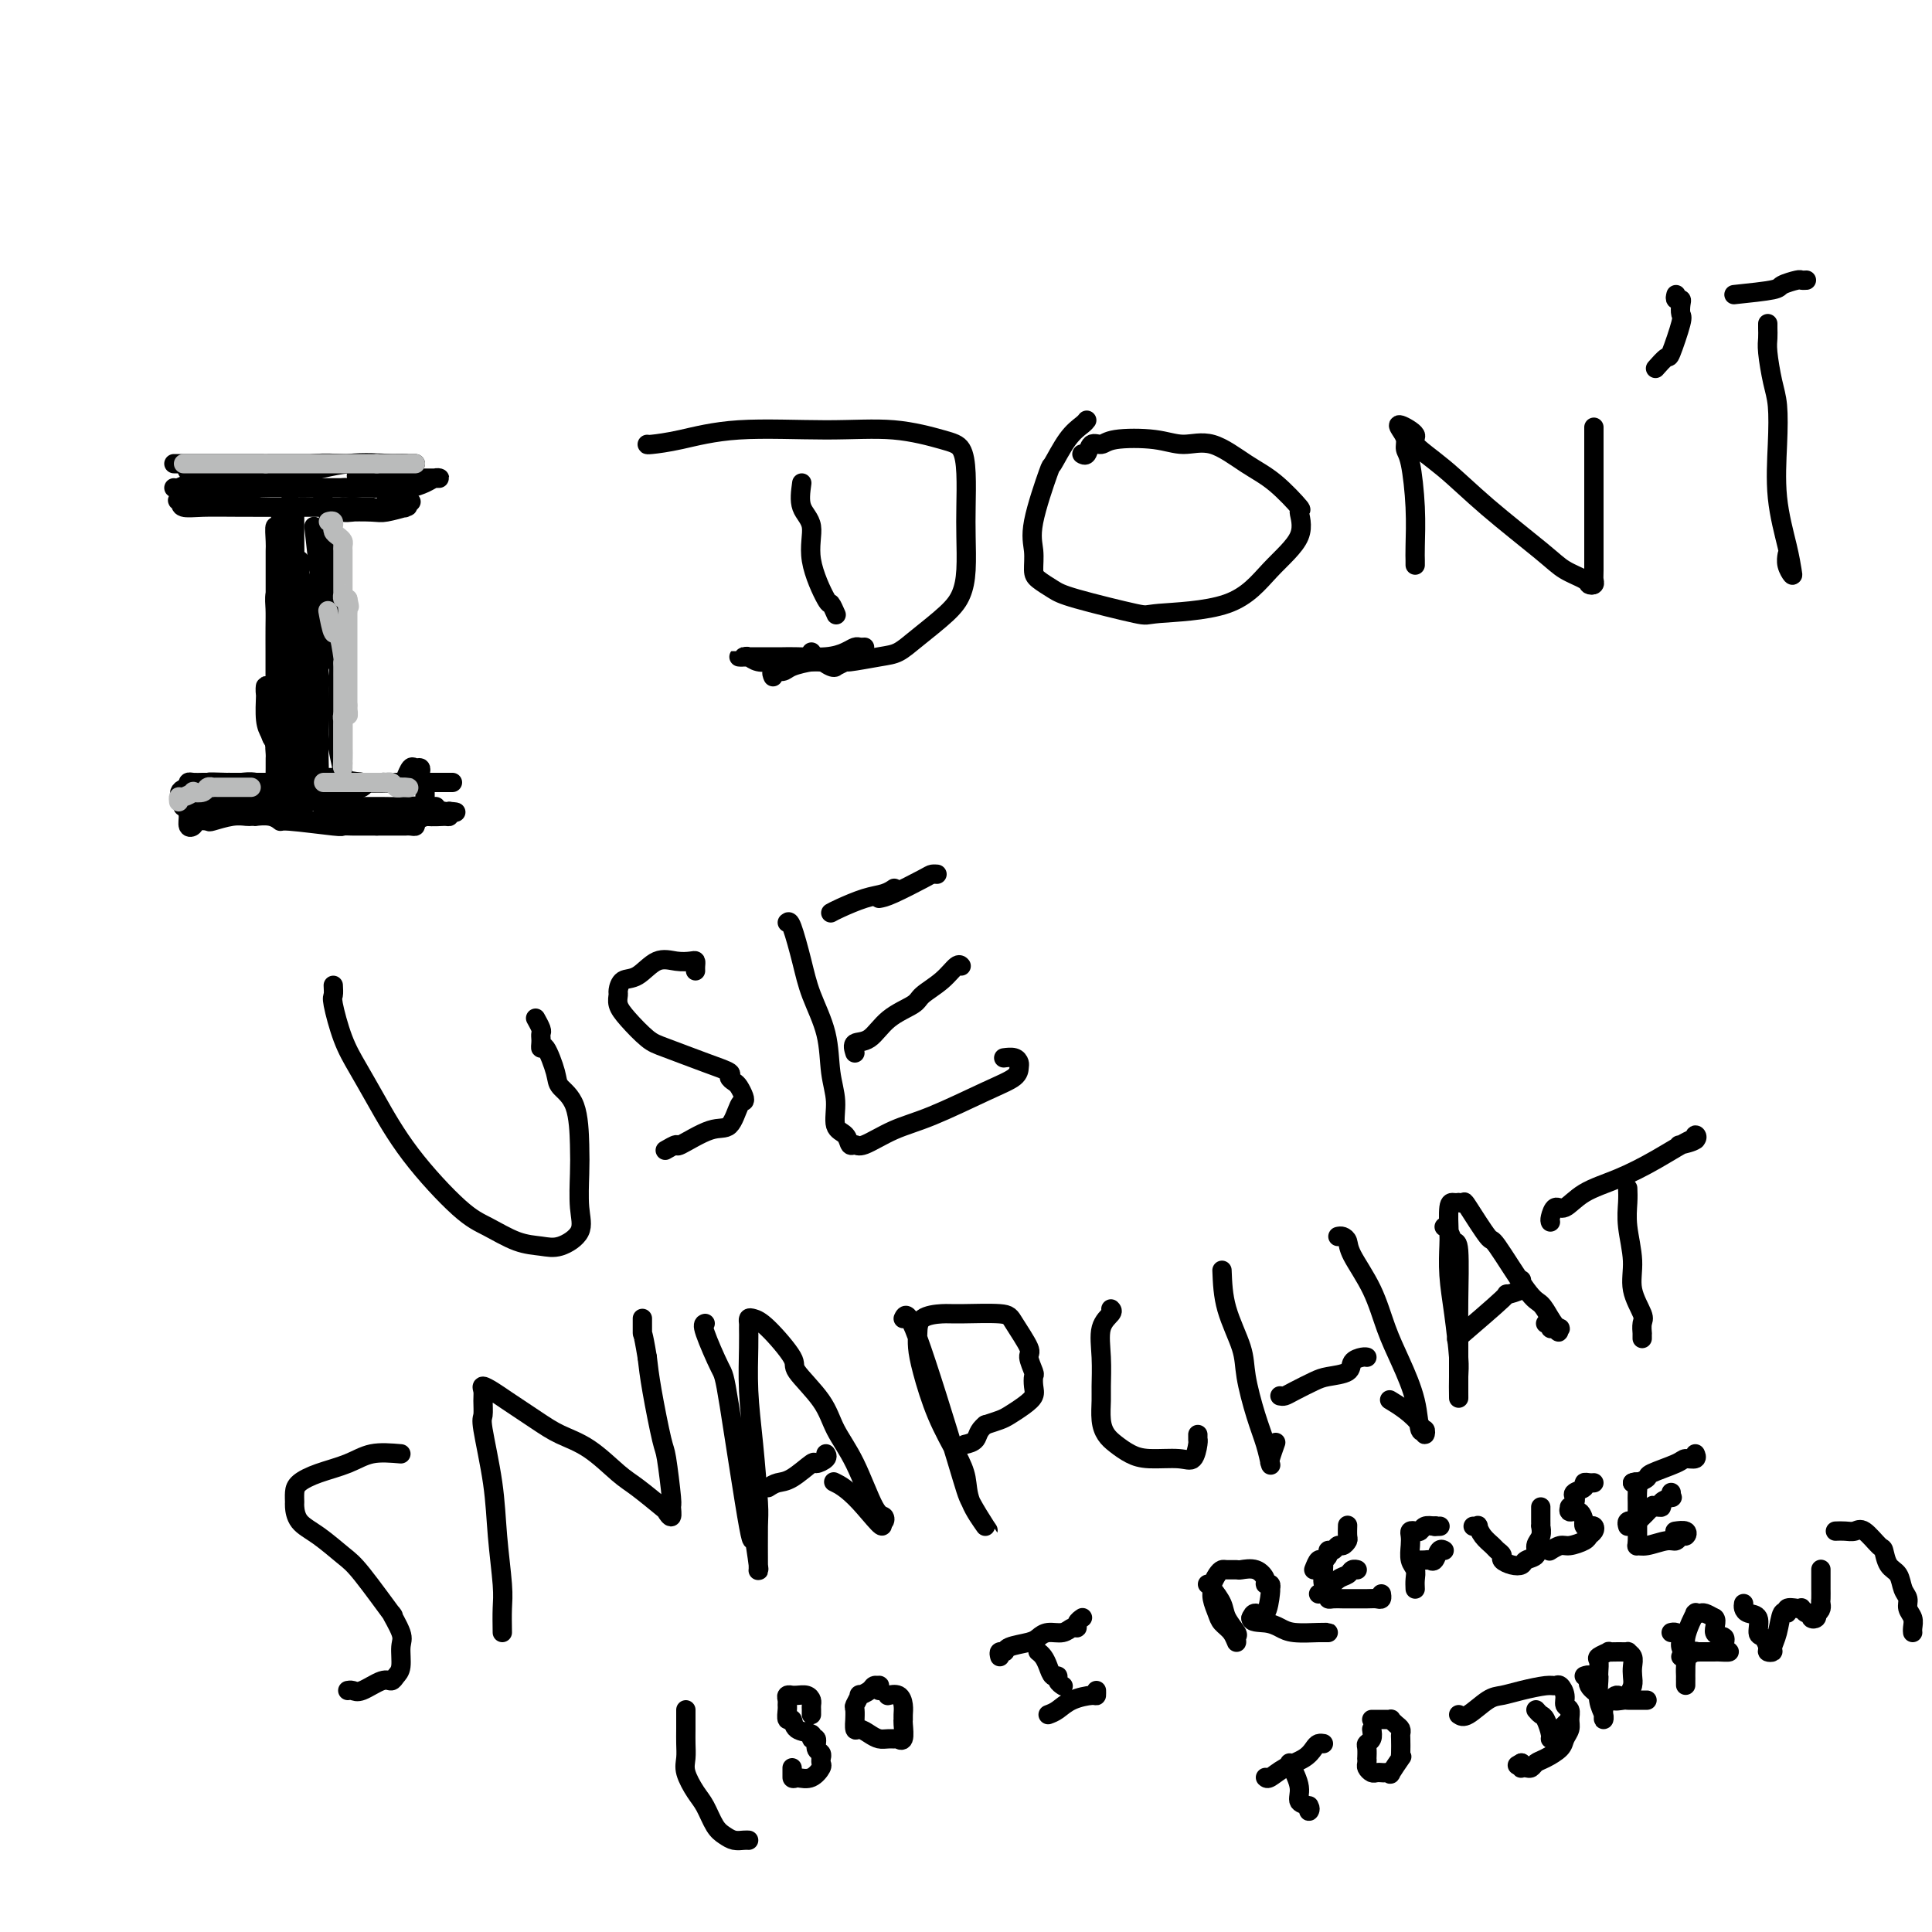 <svg viewBox='0 0 400 400' version='1.1' xmlns='http://www.w3.org/2000/svg' xmlns:xlink='http://www.w3.org/1999/xlink'><g fill='none' stroke='#000000' stroke-width='4' stroke-linecap='round' stroke-linejoin='round'><path d='M36,96c-0.011,0.000 -0.021,0.000 1,0c1.021,0.000 3.075,0.000 5,0c1.925,-0.000 3.722,-0.000 6,0c2.278,0.000 5.038,0.000 10,0c4.962,-0.000 12.128,-0.000 17,0c4.872,0.000 7.450,0.000 9,0c1.550,0.000 2.071,0.000 2,0c-0.071,0.000 -0.735,0.000 -1,0c-0.265,0.000 -0.133,0.000 0,0'/><path d='M60,104c0.113,-0.006 0.226,-0.012 0,1c-0.226,1.012 -0.793,3.042 -1,5c-0.207,1.958 -0.056,3.845 0,6c0.056,2.155 0.017,4.577 0,8c-0.017,3.423 -0.012,7.846 0,12c0.012,4.154 0.031,8.037 0,11c-0.031,2.963 -0.113,5.004 0,6c0.113,0.996 0.422,0.947 0,1c-0.422,0.053 -1.575,0.206 -2,0c-0.425,-0.206 -0.121,-0.773 0,-1c0.121,-0.227 0.061,-0.113 0,0'/><path d='M43,162c0.349,0.000 0.699,0.000 1,0c0.301,0.000 0.554,0.000 1,0c0.446,0.000 1.086,0.000 8,0c6.914,0.000 20.101,0.000 27,0c6.899,0.000 7.511,0.000 8,0c0.489,0.000 0.854,0.000 1,0c0.146,0.000 0.073,0.000 0,0'/><path d='M134,92c-0.014,0.052 -0.028,0.103 1,0c1.028,-0.103 3.097,-0.361 6,-1c2.903,-0.639 6.641,-1.659 12,-2c5.359,-0.341 12.340,-0.001 18,0c5.660,0.001 10.000,-0.335 14,0c4.000,0.335 7.660,1.343 10,2c2.340,0.657 3.360,0.965 4,2c0.640,1.035 0.902,2.797 1,5c0.098,2.203 0.034,4.846 0,7c-0.034,2.154 -0.039,3.819 0,6c0.039,2.181 0.121,4.878 0,7c-0.121,2.122 -0.444,3.667 -1,5c-0.556,1.333 -1.344,2.452 -3,4c-1.656,1.548 -4.179,3.524 -6,5c-1.821,1.476 -2.940,2.452 -4,3c-1.060,0.548 -2.059,0.668 -4,1c-1.941,0.332 -4.822,0.875 -6,1c-1.178,0.125 -0.652,-0.169 -1,0c-0.348,0.169 -1.572,0.802 -2,1c-0.428,0.198 -0.062,-0.038 0,0c0.062,0.038 -0.179,0.350 -1,0c-0.821,-0.350 -2.221,-1.364 -3,-2c-0.779,-0.636 -0.937,-0.896 -1,-1c-0.063,-0.104 -0.032,-0.052 0,0'/><path d='M166,100c-0.249,1.809 -0.499,3.617 0,5c0.499,1.383 1.745,2.339 2,4c0.255,1.661 -0.481,4.025 0,7c0.481,2.975 2.181,6.560 3,8c0.819,1.440 0.759,0.734 1,1c0.241,0.266 0.783,1.505 1,2c0.217,0.495 0.108,0.248 0,0'/><path d='M225,87c-0.172,0.237 -0.345,0.474 -1,1c-0.655,0.526 -1.793,1.340 -3,3c-1.207,1.660 -2.481,4.167 -3,5c-0.519,0.833 -0.281,-0.009 -1,2c-0.719,2.009 -2.393,6.870 -3,10c-0.607,3.130 -0.145,4.528 0,6c0.145,1.472 -0.027,3.019 0,4c0.027,0.981 0.251,1.398 1,2c0.749,0.602 2.022,1.389 3,2c0.978,0.611 1.662,1.047 5,2c3.338,0.953 9.330,2.424 12,3c2.670,0.576 2.017,0.258 5,0c2.983,-0.258 9.602,-0.457 14,-2c4.398,-1.543 6.576,-4.429 9,-7c2.424,-2.571 5.095,-4.826 6,-7c0.905,-2.174 0.043,-4.269 0,-5c-0.043,-0.731 0.734,-0.100 0,-1c-0.734,-0.900 -2.979,-3.330 -5,-5c-2.021,-1.670 -3.819,-2.578 -6,-4c-2.181,-1.422 -4.744,-3.357 -7,-4c-2.256,-0.643 -4.205,0.008 -6,0c-1.795,-0.008 -3.436,-0.674 -6,-1c-2.564,-0.326 -6.050,-0.312 -8,0c-1.950,0.312 -2.365,0.921 -3,1c-0.635,0.079 -1.490,-0.370 -2,0c-0.510,0.370 -0.676,1.561 -1,2c-0.324,0.439 -0.807,0.125 -1,0c-0.193,-0.125 -0.097,-0.063 0,0'/><path d='M293,117c0.006,-0.258 0.012,-0.516 0,-1c-0.012,-0.484 -0.041,-1.193 0,-3c0.041,-1.807 0.152,-4.711 0,-8c-0.152,-3.289 -0.566,-6.964 -1,-9c-0.434,-2.036 -0.888,-2.434 -1,-3c-0.112,-0.566 0.120,-1.300 0,-2c-0.120,-0.700 -0.590,-1.366 -1,-2c-0.410,-0.634 -0.759,-1.238 0,-1c0.759,0.238 2.626,1.316 3,2c0.374,0.684 -0.743,0.974 0,2c0.743,1.026 3.348,2.789 6,5c2.652,2.211 5.351,4.869 9,8c3.649,3.131 8.250,6.735 11,9c2.750,2.265 3.651,3.193 5,4c1.349,0.807 3.146,1.495 4,2c0.854,0.505 0.765,0.827 1,1c0.235,0.173 0.795,0.197 1,0c0.205,-0.197 0.055,-0.615 0,-1c-0.055,-0.385 -0.015,-0.736 0,-2c0.015,-1.264 0.004,-3.439 0,-5c-0.004,-1.561 -0.001,-2.507 0,-5c0.001,-2.493 0.000,-6.534 0,-9c-0.000,-2.466 -0.000,-3.356 0,-5c0.000,-1.644 0.000,-4.041 0,-5c-0.000,-0.959 -0.000,-0.479 0,0'/><path d='M347,61c-0.112,0.438 -0.224,0.875 0,1c0.224,0.125 0.785,-0.064 1,0c0.215,0.064 0.084,0.379 0,1c-0.084,0.621 -0.121,1.547 0,2c0.121,0.453 0.400,0.434 0,2c-0.400,1.566 -1.478,4.719 -2,6c-0.522,1.281 -0.487,0.691 -1,1c-0.513,0.309 -1.575,1.517 -2,2c-0.425,0.483 -0.212,0.242 0,0'/><path d='M359,61c3.240,-0.340 6.479,-0.679 8,-1c1.521,-0.321 1.322,-0.622 2,-1c0.678,-0.378 2.233,-0.833 3,-1c0.767,-0.167 0.745,-0.045 1,0c0.255,0.045 0.787,0.013 1,0c0.213,-0.013 0.106,-0.006 0,0'/><path d='M366,67c-0.006,0.246 -0.012,0.492 0,1c0.012,0.508 0.042,1.278 0,2c-0.042,0.722 -0.157,1.395 0,3c0.157,1.605 0.584,4.140 1,6c0.416,1.860 0.819,3.044 1,5c0.181,1.956 0.141,4.683 0,8c-0.141,3.317 -0.381,7.223 0,11c0.381,3.777 1.384,7.425 2,10c0.616,2.575 0.845,4.077 1,5c0.155,0.923 0.238,1.268 0,1c-0.238,-0.268 -0.795,-1.149 -1,-2c-0.205,-0.851 -0.059,-1.672 0,-2c0.059,-0.328 0.029,-0.164 0,0'/><path d='M69,204c0.042,0.793 0.085,1.586 0,2c-0.085,0.414 -0.296,0.450 0,2c0.296,1.550 1.100,4.614 2,7c0.900,2.386 1.898,4.094 3,6c1.102,1.906 2.310,4.010 4,7c1.690,2.990 3.862,6.867 7,11c3.138,4.133 7.240,8.521 10,11c2.760,2.479 4.176,3.049 6,4c1.824,0.951 4.054,2.284 6,3c1.946,0.716 3.607,0.814 5,1c1.393,0.186 2.517,0.458 4,0c1.483,-0.458 3.325,-1.648 4,-3c0.675,-1.352 0.184,-2.866 0,-5c-0.184,-2.134 -0.062,-4.890 0,-7c0.062,-2.110 0.063,-3.576 0,-6c-0.063,-2.424 -0.189,-5.808 -1,-8c-0.811,-2.192 -2.308,-3.193 -3,-4c-0.692,-0.807 -0.578,-1.420 -1,-3c-0.422,-1.580 -1.381,-4.125 -2,-5c-0.619,-0.875 -0.897,-0.078 -1,0c-0.103,0.078 -0.031,-0.561 0,-1c0.031,-0.439 0.022,-0.678 0,-1c-0.022,-0.322 -0.058,-0.725 0,-1c0.058,-0.275 0.208,-0.420 0,-1c-0.208,-0.580 -0.774,-1.594 -1,-2c-0.226,-0.406 -0.113,-0.203 0,0'/><path d='M144,201c-0.013,-0.311 -0.026,-0.622 0,-1c0.026,-0.378 0.089,-0.822 0,-1c-0.089,-0.178 -0.332,-0.088 -1,0c-0.668,0.088 -1.762,0.174 -3,0c-1.238,-0.174 -2.618,-0.608 -4,0c-1.382,0.608 -2.764,2.260 -4,3c-1.236,0.740 -2.327,0.570 -3,1c-0.673,0.430 -0.928,1.460 -1,2c-0.072,0.540 0.038,0.591 0,1c-0.038,0.409 -0.223,1.177 0,2c0.223,0.823 0.856,1.702 2,3c1.144,1.298 2.799,3.016 4,4c1.201,0.984 1.947,1.234 4,2c2.053,0.766 5.415,2.050 8,3c2.585,0.950 4.395,1.568 5,2c0.605,0.432 0.005,0.680 0,1c-0.005,0.320 0.585,0.712 1,1c0.415,0.288 0.656,0.470 1,1c0.344,0.530 0.791,1.407 1,2c0.209,0.593 0.181,0.903 0,1c-0.181,0.097 -0.516,-0.017 -1,1c-0.484,1.017 -1.118,3.166 -2,4c-0.882,0.834 -2.013,0.353 -4,1c-1.987,0.647 -4.832,2.421 -6,3c-1.168,0.579 -0.661,-0.036 -1,0c-0.339,0.036 -1.526,0.725 -2,1c-0.474,0.275 -0.237,0.138 0,0'/><path d='M163,191c0.234,-0.208 0.468,-0.416 1,1c0.532,1.416 1.362,4.457 2,7c0.638,2.543 1.083,4.590 2,7c0.917,2.410 2.305,5.183 3,8c0.695,2.817 0.697,5.677 1,8c0.303,2.323 0.907,4.110 1,6c0.093,1.890 -0.326,3.882 0,5c0.326,1.118 1.397,1.362 2,2c0.603,0.638 0.739,1.670 1,2c0.261,0.330 0.648,-0.043 1,0c0.352,0.043 0.669,0.503 2,0c1.331,-0.503 3.677,-1.970 6,-3c2.323,-1.030 4.623,-1.624 8,-3c3.377,-1.376 7.831,-3.535 11,-5c3.169,-1.465 5.052,-2.235 6,-3c0.948,-0.765 0.961,-1.525 1,-2c0.039,-0.475 0.103,-0.663 0,-1c-0.103,-0.337 -0.374,-0.821 -1,-1c-0.626,-0.179 -1.607,-0.051 -2,0c-0.393,0.051 -0.196,0.026 0,0'/><path d='M177,218c-0.257,-0.832 -0.513,-1.664 0,-2c0.513,-0.336 1.796,-0.175 3,-1c1.204,-0.825 2.329,-2.635 4,-4c1.671,-1.365 3.887,-2.285 5,-3c1.113,-0.715 1.121,-1.225 2,-2c0.879,-0.775 2.627,-1.816 4,-3c1.373,-1.184 2.370,-2.511 3,-3c0.630,-0.489 0.894,-0.140 1,0c0.106,0.140 0.053,0.070 0,0'/><path d='M182,186c0.641,-0.113 1.282,-0.226 3,-1c1.718,-0.774 4.512,-2.207 6,-3c1.488,-0.793 1.670,-0.944 2,-1c0.330,-0.056 0.809,-0.016 1,0c0.191,0.016 0.096,0.008 0,0'/><path d='M172,189c0.384,-0.219 0.769,-0.437 2,-1c1.231,-0.563 3.309,-1.470 5,-2c1.691,-0.530 2.994,-0.681 4,-1c1.006,-0.319 1.716,-0.805 2,-1c0.284,-0.195 0.142,-0.097 0,0'/><path d='M83,301c-2.121,-0.179 -4.243,-0.358 -6,0c-1.757,0.358 -3.150,1.252 -5,2c-1.850,0.748 -4.156,1.351 -6,2c-1.844,0.649 -3.225,1.346 -4,2c-0.775,0.654 -0.943,1.265 -1,2c-0.057,0.735 -0.003,1.594 0,2c0.003,0.406 -0.047,0.361 0,1c0.047,0.639 0.190,1.964 1,3c0.810,1.036 2.288,1.783 4,3c1.712,1.217 3.657,2.903 5,4c1.343,1.097 2.083,1.604 4,4c1.917,2.396 5.012,6.680 6,8c0.988,1.320 -0.131,-0.323 0,0c0.131,0.323 1.510,2.613 2,4c0.490,1.387 0.089,1.872 0,3c-0.089,1.128 0.135,2.898 0,4c-0.135,1.102 -0.627,1.535 -1,2c-0.373,0.465 -0.625,0.962 -1,1c-0.375,0.038 -0.871,-0.382 -2,0c-1.129,0.382 -2.890,1.566 -4,2c-1.110,0.434 -1.568,0.117 -2,0c-0.432,-0.117 -0.838,-0.033 -1,0c-0.162,0.033 -0.081,0.017 0,0'/><path d='M104,338c-0.027,-1.784 -0.053,-3.567 0,-5c0.053,-1.433 0.186,-2.515 0,-5c-0.186,-2.485 -0.691,-6.374 -1,-10c-0.309,-3.626 -0.422,-6.988 -1,-11c-0.578,-4.012 -1.621,-8.673 -2,-11c-0.379,-2.327 -0.096,-2.320 0,-3c0.096,-0.680 0.004,-2.049 0,-3c-0.004,-0.951 0.081,-1.486 0,-2c-0.081,-0.514 -0.327,-1.008 0,-1c0.327,0.008 1.225,0.517 2,1c0.775,0.483 1.425,0.941 3,2c1.575,1.059 4.075,2.718 6,4c1.925,1.282 3.276,2.186 5,3c1.724,0.814 3.820,1.537 6,3c2.180,1.463 4.444,3.666 6,5c1.556,1.334 2.402,1.800 4,3c1.598,1.200 3.946,3.134 5,4c1.054,0.866 0.815,0.662 1,1c0.185,0.338 0.794,1.216 1,1c0.206,-0.216 0.010,-1.526 0,-2c-0.010,-0.474 0.166,-0.113 0,-2c-0.166,-1.887 -0.673,-6.021 -1,-8c-0.327,-1.979 -0.473,-1.802 -1,-4c-0.527,-2.198 -1.436,-6.771 -2,-10c-0.564,-3.229 -0.782,-5.115 -1,-7'/><path d='M134,281c-1.000,-6.024 -1.000,-4.584 -1,-5c0.000,-0.416 0.000,-2.689 0,-3c0.000,-0.311 0.000,1.340 0,2c0.000,0.660 0.000,0.330 0,0'/><path d='M146,274c-0.310,0.093 -0.620,0.186 0,2c0.620,1.814 2.170,5.349 3,7c0.830,1.651 0.940,1.418 2,8c1.060,6.582 3.069,19.977 4,25c0.931,5.023 0.785,1.672 1,2c0.215,0.328 0.790,4.335 1,6c0.210,1.665 0.053,0.988 0,1c-0.053,0.012 -0.004,0.713 0,-1c0.004,-1.713 -0.037,-5.841 0,-8c0.037,-2.159 0.154,-2.351 0,-5c-0.154,-2.649 -0.577,-7.756 -1,-12c-0.423,-4.244 -0.846,-7.624 -1,-11c-0.154,-3.376 -0.039,-6.747 0,-9c0.039,-2.253 0.003,-3.386 0,-4c-0.003,-0.614 0.029,-0.708 0,-1c-0.029,-0.292 -0.117,-0.783 0,-1c0.117,-0.217 0.440,-0.159 1,0c0.560,0.159 1.356,0.421 3,2c1.644,1.579 4.137,4.476 5,6c0.863,1.524 0.097,1.677 1,3c0.903,1.323 3.475,3.817 5,6c1.525,2.183 2.003,4.053 3,6c0.997,1.947 2.513,3.969 4,7c1.487,3.031 2.945,7.070 4,9c1.055,1.930 1.707,1.750 2,2c0.293,0.250 0.227,0.928 0,1c-0.227,0.072 -0.613,-0.464 -1,-1'/><path d='M182,314c2.179,4.667 -1.375,-0.167 -4,-3c-2.625,-2.833 -4.321,-3.667 -5,-4c-0.679,-0.333 -0.339,-0.167 0,0'/><path d='M159,308c0.623,-0.402 1.246,-0.804 2,-1c0.754,-0.196 1.638,-0.186 3,-1c1.362,-0.814 3.202,-2.453 4,-3c0.798,-0.547 0.554,-0.002 1,0c0.446,0.002 1.582,-0.538 2,-1c0.418,-0.462 0.120,-0.846 0,-1c-0.120,-0.154 -0.060,-0.077 0,0'/><path d='M187,273c0.430,-0.906 0.860,-1.812 3,4c2.140,5.812 5.988,18.341 8,25c2.012,6.659 2.186,7.447 3,9c0.814,1.553 2.266,3.871 3,5c0.734,1.129 0.748,1.069 0,0c-0.748,-1.069 -2.260,-3.145 -3,-5c-0.740,-1.855 -0.710,-3.487 -1,-5c-0.290,-1.513 -0.901,-2.908 -2,-5c-1.099,-2.092 -2.687,-4.883 -4,-8c-1.313,-3.117 -2.353,-6.562 -3,-9c-0.647,-2.438 -0.902,-3.868 -1,-5c-0.098,-1.132 -0.041,-1.964 0,-3c0.041,-1.036 0.064,-2.275 1,-3c0.936,-0.725 2.784,-0.937 4,-1c1.216,-0.063 1.799,0.022 4,0c2.201,-0.022 6.019,-0.153 8,0c1.981,0.153 2.124,0.589 3,2c0.876,1.411 2.483,3.795 3,5c0.517,1.205 -0.056,1.229 0,2c0.056,0.771 0.742,2.289 1,3c0.258,0.711 0.087,0.614 0,1c-0.087,0.386 -0.091,1.255 0,2c0.091,0.745 0.279,1.365 0,2c-0.279,0.635 -1.023,1.284 -2,2c-0.977,0.716 -2.186,1.501 -3,2c-0.814,0.499 -1.233,0.714 -2,1c-0.767,0.286 -1.884,0.643 -3,1'/><path d='M204,295c-1.571,1.238 -1.500,2.333 -2,3c-0.500,0.667 -1.571,0.905 -2,1c-0.429,0.095 -0.214,0.048 0,0'/><path d='M230,271c0.227,0.221 0.453,0.442 0,1c-0.453,0.558 -1.586,1.454 -2,3c-0.414,1.546 -0.109,3.741 0,6c0.109,2.259 0.020,4.583 0,6c-0.020,1.417 0.028,1.927 0,3c-0.028,1.073 -0.131,2.708 0,4c0.131,1.292 0.496,2.240 1,3c0.504,0.760 1.147,1.331 2,2c0.853,0.669 1.917,1.437 3,2c1.083,0.563 2.185,0.921 4,1c1.815,0.079 4.343,-0.121 6,0c1.657,0.121 2.444,0.565 3,0c0.556,-0.565 0.881,-2.138 1,-3c0.119,-0.862 0.032,-1.015 0,-1c-0.032,0.015 -0.009,0.196 0,0c0.009,-0.196 0.002,-0.770 0,-1c-0.002,-0.230 -0.001,-0.115 0,0'/><path d='M253,263c0.101,2.603 0.202,5.206 1,8c0.798,2.794 2.295,5.779 3,8c0.705,2.221 0.620,3.677 1,6c0.380,2.323 1.225,5.511 2,8c0.775,2.489 1.479,4.278 2,6c0.521,1.722 0.858,3.379 1,4c0.142,0.621 0.090,0.208 0,0c-0.090,-0.208 -0.216,-0.210 0,-1c0.216,-0.790 0.776,-2.369 1,-3c0.224,-0.631 0.112,-0.316 0,0'/><path d='M277,256c0.312,-0.065 0.625,-0.130 1,0c0.375,0.130 0.813,0.454 1,1c0.187,0.546 0.124,1.315 1,3c0.876,1.685 2.693,4.285 4,7c1.307,2.715 2.105,5.545 3,8c0.895,2.455 1.886,4.533 3,7c1.114,2.467 2.349,5.321 3,8c0.651,2.679 0.716,5.181 1,6c0.284,0.819 0.787,-0.047 1,0c0.213,0.047 0.137,1.007 0,1c-0.137,-0.007 -0.336,-0.981 -1,-2c-0.664,-1.019 -1.794,-2.082 -3,-3c-1.206,-0.918 -2.487,-1.691 -3,-2c-0.513,-0.309 -0.256,-0.155 0,0'/><path d='M265,289c0.302,0.060 0.603,0.119 1,0c0.397,-0.119 0.889,-0.417 2,-1c1.111,-0.583 2.840,-1.452 4,-2c1.160,-0.548 1.750,-0.774 3,-1c1.250,-0.226 3.158,-0.453 4,-1c0.842,-0.547 0.617,-1.415 1,-2c0.383,-0.585 1.372,-0.888 2,-1c0.628,-0.112 0.894,-0.032 1,0c0.106,0.032 0.053,0.016 0,0'/><path d='M299,254c0.340,0.186 0.679,0.372 1,1c0.321,0.628 0.622,1.697 1,2c0.378,0.303 0.833,-0.161 1,2c0.167,2.161 0.045,6.947 0,10c-0.045,3.053 -0.012,4.374 0,6c0.012,1.626 0.004,3.556 0,6c-0.004,2.444 -0.004,5.402 0,7c0.004,1.598 0.011,1.837 0,1c-0.011,-0.837 -0.042,-2.749 0,-4c0.042,-1.251 0.155,-1.841 0,-4c-0.155,-2.159 -0.578,-5.889 -1,-9c-0.422,-3.111 -0.842,-5.604 -1,-8c-0.158,-2.396 -0.052,-4.694 0,-6c0.052,-1.306 0.051,-1.618 0,-3c-0.051,-1.382 -0.154,-3.834 0,-5c0.154,-1.166 0.563,-1.047 1,-1c0.437,0.047 0.902,0.021 1,0c0.098,-0.021 -0.172,-0.039 0,0c0.172,0.039 0.784,0.133 1,0c0.216,-0.133 0.036,-0.493 1,1c0.964,1.493 3.073,4.839 4,6c0.927,1.161 0.671,0.136 2,2c1.329,1.864 4.242,6.617 6,9c1.758,2.383 2.359,2.395 3,3c0.641,0.605 1.320,1.802 2,3'/><path d='M321,273c2.939,4.165 1.286,2.576 1,2c-0.286,-0.576 0.795,-0.140 1,0c0.205,0.140 -0.467,-0.015 -1,0c-0.533,0.015 -0.926,0.200 -1,0c-0.074,-0.200 0.172,-0.785 0,-1c-0.172,-0.215 -0.764,-0.062 -1,0c-0.236,0.062 -0.118,0.031 0,0'/><path d='M302,277c-0.477,0.346 -0.955,0.693 1,-1c1.955,-1.693 6.342,-5.424 8,-7c1.658,-1.576 0.588,-0.997 1,-1c0.412,-0.003 2.306,-0.588 3,-1c0.694,-0.412 0.187,-0.649 0,-1c-0.187,-0.351 -0.053,-0.814 0,-1c0.053,-0.186 0.027,-0.093 0,0'/><path d='M321,253c-0.073,-0.177 -0.147,-0.353 0,-1c0.147,-0.647 0.514,-1.764 1,-2c0.486,-0.236 1.090,0.408 2,0c0.910,-0.408 2.125,-1.870 4,-3c1.875,-1.130 4.411,-1.929 7,-3c2.589,-1.071 5.233,-2.414 8,-4c2.767,-1.586 5.659,-3.416 7,-4c1.341,-0.584 1.133,0.078 1,0c-0.133,-0.078 -0.190,-0.897 0,-1c0.190,-0.103 0.628,0.511 0,1c-0.628,0.489 -2.322,0.854 -3,1c-0.678,0.146 -0.339,0.073 0,0'/><path d='M337,246c0.035,0.875 0.069,1.751 0,3c-0.069,1.249 -0.243,2.872 0,5c0.243,2.128 0.902,4.760 1,7c0.098,2.240 -0.366,4.088 0,6c0.366,1.912 1.562,3.889 2,5c0.438,1.111 0.117,1.356 0,2c-0.117,0.644 -0.031,1.688 0,2c0.031,0.312 0.008,-0.108 0,0c-0.008,0.108 -0.002,0.745 0,1c0.002,0.255 0.001,0.127 0,0'/><path d='M142,354c-0.001,0.154 -0.002,0.308 0,1c0.002,0.692 0.006,1.922 0,3c-0.006,1.078 -0.024,2.006 0,3c0.024,0.994 0.089,2.055 0,3c-0.089,0.945 -0.333,1.773 0,3c0.333,1.227 1.244,2.854 2,4c0.756,1.146 1.358,1.810 2,3c0.642,1.190 1.325,2.907 2,4c0.675,1.093 1.344,1.561 2,2c0.656,0.439 1.300,0.850 2,1c0.700,0.150 1.458,0.040 2,0c0.542,-0.040 0.869,-0.012 1,0c0.131,0.012 0.065,0.006 0,0'/><path d='M168,355c0.004,-0.332 0.009,-0.663 0,-1c-0.009,-0.337 -0.031,-0.679 0,-1c0.031,-0.321 0.114,-0.622 0,-1c-0.114,-0.378 -0.427,-0.834 -1,-1c-0.573,-0.166 -1.407,-0.042 -2,0c-0.593,0.042 -0.943,0.000 -1,0c-0.057,-0.000 0.181,0.040 0,0c-0.181,-0.040 -0.782,-0.160 -1,0c-0.218,0.160 -0.055,0.601 0,1c0.055,0.399 0.001,0.755 0,1c-0.001,0.245 0.050,0.380 0,1c-0.050,0.620 -0.200,1.726 0,2c0.200,0.274 0.751,-0.282 1,0c0.249,0.282 0.195,1.403 1,2c0.805,0.597 2.468,0.670 3,1c0.532,0.330 -0.068,0.915 0,1c0.068,0.085 0.803,-0.332 1,0c0.197,0.332 -0.144,1.413 0,2c0.144,0.587 0.772,0.681 1,1c0.228,0.319 0.056,0.863 0,1c-0.056,0.137 0.004,-0.135 0,0c-0.004,0.135 -0.073,0.675 0,1c0.073,0.325 0.289,0.434 0,1c-0.289,0.566 -1.083,1.590 -2,2c-0.917,0.410 -1.959,0.205 -3,0'/><path d='M165,368c-1.000,0.452 -1.000,0.082 -1,0c-0.000,-0.082 0.000,0.122 0,0c0.000,-0.122 0.000,-0.571 0,-1c0.000,-0.429 0.000,-0.837 0,-1c0.000,-0.163 0.000,-0.082 0,0'/><path d='M182,350c-0.027,-0.428 -0.053,-0.857 0,-1c0.053,-0.143 0.187,-0.002 0,0c-0.187,0.002 -0.695,-0.136 -1,0c-0.305,0.136 -0.407,0.546 -1,1c-0.593,0.454 -1.675,0.953 -2,1c-0.325,0.047 0.109,-0.357 0,0c-0.109,0.357 -0.762,1.477 -1,2c-0.238,0.523 -0.062,0.451 0,1c0.062,0.549 0.008,1.719 0,2c-0.008,0.281 0.028,-0.327 0,0c-0.028,0.327 -0.121,1.590 0,2c0.121,0.410 0.457,-0.034 1,0c0.543,0.034 1.293,0.544 2,1c0.707,0.456 1.370,0.857 2,1c0.630,0.143 1.226,0.028 2,0c0.774,-0.028 1.724,0.032 2,0c0.276,-0.032 -0.122,-0.154 0,0c0.122,0.154 0.765,0.586 1,0c0.235,-0.586 0.061,-2.189 0,-3c-0.061,-0.811 -0.010,-0.830 0,-1c0.010,-0.170 -0.022,-0.490 0,-1c0.022,-0.510 0.099,-1.209 0,-2c-0.099,-0.791 -0.373,-1.675 -1,-2c-0.627,-0.325 -1.608,-0.093 -2,0c-0.392,0.093 -0.196,0.046 0,0'/><path d='M207,343c-0.112,-0.446 -0.224,-0.893 0,-1c0.224,-0.107 0.783,0.125 1,0c0.217,-0.125 0.092,-0.607 1,-1c0.908,-0.393 2.848,-0.698 4,-1c1.152,-0.302 1.514,-0.602 2,-1c0.486,-0.398 1.096,-0.894 2,-1c0.904,-0.106 2.102,0.178 3,0c0.898,-0.178 1.495,-0.818 2,-1c0.505,-0.182 0.919,0.096 1,0c0.081,-0.096 -0.170,-0.564 0,-1c0.170,-0.436 0.763,-0.839 1,-1c0.237,-0.161 0.119,-0.081 0,0'/><path d='M215,342c-0.089,-0.069 -0.177,-0.139 0,0c0.177,0.139 0.621,0.485 1,1c0.379,0.515 0.694,1.199 1,2c0.306,0.801 0.604,1.717 1,2c0.396,0.283 0.890,-0.069 1,0c0.110,0.069 -0.163,0.557 0,1c0.163,0.443 0.761,0.841 1,1c0.239,0.159 0.120,0.080 0,0'/><path d='M217,355c0.619,-0.229 1.238,-0.457 2,-1c0.762,-0.543 1.668,-1.400 3,-2c1.332,-0.600 3.089,-0.944 4,-1c0.911,-0.056 0.976,0.177 1,0c0.024,-0.177 0.007,-0.765 0,-1c-0.007,-0.235 -0.003,-0.118 0,0'/><path d='M250,328c0.210,0.151 0.420,0.302 1,1c0.580,0.698 1.529,1.944 2,3c0.471,1.056 0.464,1.923 1,3c0.536,1.077 1.615,2.363 2,3c0.385,0.637 0.076,0.625 0,1c-0.076,0.375 0.081,1.139 0,1c-0.081,-0.139 -0.400,-1.179 -1,-2c-0.600,-0.821 -1.482,-1.423 -2,-2c-0.518,-0.577 -0.672,-1.128 -1,-2c-0.328,-0.872 -0.831,-2.066 -1,-3c-0.169,-0.934 -0.005,-1.609 0,-2c0.005,-0.391 -0.149,-0.497 0,-1c0.149,-0.503 0.602,-1.402 1,-2c0.398,-0.598 0.743,-0.894 1,-1c0.257,-0.106 0.427,-0.022 1,0c0.573,0.022 1.550,-0.018 2,0c0.450,0.018 0.373,0.095 1,0c0.627,-0.095 1.958,-0.361 3,0c1.042,0.361 1.796,1.351 2,2c0.204,0.649 -0.141,0.958 0,1c0.141,0.042 0.768,-0.184 1,0c0.232,0.184 0.070,0.777 0,1c-0.070,0.223 -0.046,0.076 0,0c0.046,-0.076 0.115,-0.082 0,1c-0.115,1.082 -0.416,3.253 -1,4c-0.584,0.747 -1.453,0.071 -2,0c-0.547,-0.071 -0.774,0.465 -1,1'/><path d='M259,335c-0.092,0.956 1.679,0.845 3,1c1.321,0.155 2.194,0.578 3,1c0.806,0.422 1.547,0.845 3,1c1.453,0.155 3.619,0.041 5,0c1.381,-0.041 1.979,-0.011 2,0c0.021,0.011 -0.533,0.003 -1,0c-0.467,-0.003 -0.848,-0.001 -1,0c-0.152,0.001 -0.076,0.000 0,0'/><path d='M274,324c0.030,0.107 0.060,0.215 0,1c-0.060,0.785 -0.210,2.249 0,3c0.210,0.751 0.781,0.790 1,1c0.219,0.210 0.087,0.592 0,1c-0.087,0.408 -0.127,0.841 0,1c0.127,0.159 0.422,0.043 1,0c0.578,-0.043 1.440,-0.012 2,0c0.560,0.012 0.819,0.004 1,0c0.181,-0.004 0.283,-0.005 1,0c0.717,0.005 2.048,0.015 3,0c0.952,-0.015 1.523,-0.056 2,0c0.477,0.056 0.859,0.207 1,0c0.141,-0.207 0.040,-0.774 0,-1c-0.040,-0.226 -0.020,-0.113 0,0'/><path d='M273,330c0.891,-0.477 1.783,-0.955 2,-1c0.217,-0.045 -0.239,0.342 0,0c0.239,-0.342 1.175,-1.412 2,-2c0.825,-0.588 1.541,-0.694 2,-1c0.459,-0.306 0.662,-0.813 1,-1c0.338,-0.187 0.811,-0.053 1,0c0.189,0.053 0.095,0.027 0,0'/><path d='M272,325c0.341,-0.867 0.683,-1.734 1,-2c0.317,-0.266 0.610,0.068 1,0c0.390,-0.068 0.878,-0.539 1,-1c0.122,-0.461 -0.121,-0.911 0,-1c0.121,-0.089 0.607,0.185 1,0c0.393,-0.185 0.694,-0.828 1,-1c0.306,-0.172 0.618,0.126 1,0c0.382,-0.126 0.834,-0.675 1,-1c0.166,-0.325 0.044,-0.427 0,-1c-0.044,-0.573 -0.012,-1.616 0,-2c0.012,-0.384 0.003,-0.110 0,0c-0.003,0.110 -0.002,0.055 0,0'/><path d='M293,329c-0.030,-0.659 -0.060,-1.318 0,-2c0.060,-0.682 0.212,-1.388 0,-2c-0.212,-0.612 -0.786,-1.131 -1,-2c-0.214,-0.869 -0.068,-2.088 0,-3c0.068,-0.912 0.059,-1.516 0,-2c-0.059,-0.484 -0.168,-0.848 0,-1c0.168,-0.152 0.612,-0.092 1,0c0.388,0.092 0.720,0.217 1,0c0.280,-0.217 0.509,-0.776 1,-1c0.491,-0.224 1.246,-0.112 2,0'/><path d='M297,316c0.714,-0.155 -0.000,-0.042 0,0c0.000,0.042 0.714,0.012 1,0c0.286,-0.012 0.143,-0.006 0,0'/><path d='M293,323c0.756,0.016 1.513,0.032 2,0c0.487,-0.032 0.705,-0.114 1,0c0.295,0.114 0.667,0.422 1,0c0.333,-0.422 0.628,-1.575 1,-2c0.372,-0.425 0.821,-0.121 1,0c0.179,0.121 0.090,0.061 0,0'/><path d='M305,316c0.438,0.046 0.877,0.092 1,0c0.123,-0.092 -0.068,-0.323 0,0c0.068,0.323 0.395,1.200 1,2c0.605,0.800 1.488,1.524 2,2c0.512,0.476 0.652,0.703 1,1c0.348,0.297 0.904,0.665 1,1c0.096,0.335 -0.268,0.638 0,1c0.268,0.362 1.167,0.785 2,1c0.833,0.215 1.600,0.224 2,0c0.400,-0.224 0.433,-0.681 1,-1c0.567,-0.319 1.669,-0.501 2,-1c0.331,-0.499 -0.107,-1.313 0,-2c0.107,-0.687 0.761,-1.245 1,-2c0.239,-0.755 0.064,-1.708 0,-2c-0.064,-0.292 -0.017,0.076 0,0c0.017,-0.076 0.005,-0.595 0,-1c-0.005,-0.405 -0.001,-0.696 0,-1c0.001,-0.304 0.000,-0.620 0,-1c-0.000,-0.380 -0.000,-0.823 0,-1c0.000,-0.177 0.000,-0.089 0,0'/><path d='M330,307c-0.293,0.024 -0.587,0.048 -1,0c-0.413,-0.048 -0.947,-0.168 -1,0c-0.053,0.168 0.374,0.623 0,1c-0.374,0.377 -1.550,0.674 -2,1c-0.450,0.326 -0.175,0.680 0,1c0.175,0.320 0.250,0.605 0,1c-0.250,0.395 -0.823,0.898 -1,1c-0.177,0.102 0.044,-0.198 0,0c-0.044,0.198 -0.352,0.894 0,1c0.352,0.106 1.365,-0.378 2,0c0.635,0.378 0.892,1.617 1,2c0.108,0.383 0.068,-0.091 0,0c-0.068,0.091 -0.165,0.745 0,1c0.165,0.255 0.593,0.109 1,0c0.407,-0.109 0.793,-0.183 1,0c0.207,0.183 0.236,0.622 0,1c-0.236,0.378 -0.736,0.693 -1,1c-0.264,0.307 -0.292,0.604 -1,1c-0.708,0.396 -2.097,0.890 -3,1c-0.903,0.110 -1.320,-0.163 -2,0c-0.680,0.163 -1.623,0.761 -2,1c-0.377,0.239 -0.189,0.120 0,0'/><path d='M338,307c0.423,-0.170 0.846,-0.339 1,0c0.154,0.339 0.040,1.187 0,2c-0.040,0.813 -0.007,1.592 0,2c0.007,0.408 -0.013,0.445 0,2c0.013,1.555 0.059,4.628 0,6c-0.059,1.372 -0.223,1.043 0,1c0.223,-0.043 0.834,0.200 2,0c1.166,-0.200 2.889,-0.842 4,-1c1.111,-0.158 1.611,0.168 2,0c0.389,-0.168 0.668,-0.830 1,-1c0.332,-0.170 0.718,0.150 1,0c0.282,-0.150 0.461,-0.771 0,-1c-0.461,-0.229 -1.560,-0.065 -2,0c-0.440,0.065 -0.220,0.033 0,0'/><path d='M337,316c-0.108,-0.398 -0.215,-0.796 0,-1c0.215,-0.204 0.754,-0.212 1,0c0.246,0.212 0.200,0.646 1,0c0.800,-0.646 2.447,-2.372 3,-3c0.553,-0.628 0.012,-0.158 0,0c-0.012,0.158 0.504,0.005 1,0c0.496,-0.005 0.970,0.139 1,0c0.030,-0.139 -0.384,-0.559 0,-1c0.384,-0.441 1.567,-0.902 2,-1c0.433,-0.098 0.117,0.166 0,0c-0.117,-0.166 -0.033,-0.762 0,-1c0.033,-0.238 0.017,-0.119 0,0'/><path d='M338,307c0.189,0.097 0.378,0.194 1,0c0.622,-0.194 1.677,-0.678 2,-1c0.323,-0.322 -0.085,-0.482 1,-1c1.085,-0.518 3.664,-1.393 5,-2c1.336,-0.607 1.430,-0.946 2,-1c0.570,-0.054 1.615,0.178 2,0c0.385,-0.178 0.110,-0.765 0,-1c-0.110,-0.235 -0.055,-0.117 0,0'/><path d='M262,368c0.190,0.180 0.379,0.360 1,0c0.621,-0.360 1.673,-1.259 3,-2c1.327,-0.741 2.930,-1.323 4,-2c1.070,-0.677 1.606,-1.450 2,-2c0.394,-0.550 0.644,-0.879 1,-1c0.356,-0.121 0.816,-0.035 1,0c0.184,0.035 0.092,0.017 0,0'/><path d='M267,365c0.906,1.794 1.812,3.587 2,5c0.188,1.413 -0.342,2.445 0,3c0.342,0.555 1.556,0.633 2,1c0.444,0.367 0.120,1.022 0,1c-0.120,-0.022 -0.034,-0.721 0,-1c0.034,-0.279 0.017,-0.140 0,0'/><path d='M284,358c0.113,0.746 0.226,1.491 0,2c-0.226,0.509 -0.793,0.780 -1,1c-0.207,0.220 -0.056,0.387 0,1c0.056,0.613 0.018,1.671 0,2c-0.018,0.329 -0.016,-0.069 0,0c0.016,0.069 0.046,0.607 0,1c-0.046,0.393 -0.167,0.641 0,1c0.167,0.359 0.624,0.827 1,1c0.376,0.173 0.673,0.049 1,0c0.327,-0.049 0.684,-0.025 1,0c0.316,0.025 0.593,0.049 1,0c0.407,-0.049 0.946,-0.172 1,0c0.054,0.172 -0.378,0.638 0,0c0.378,-0.638 1.565,-2.380 2,-3c0.435,-0.620 0.117,-0.116 0,0c-0.117,0.116 -0.034,-0.154 0,-1c0.034,-0.846 0.019,-2.269 0,-3c-0.019,-0.731 -0.043,-0.770 0,-1c0.043,-0.230 0.152,-0.650 0,-1c-0.152,-0.350 -0.566,-0.630 -1,-1c-0.434,-0.370 -0.890,-0.831 -1,-1c-0.110,-0.169 0.124,-0.045 0,0c-0.124,0.045 -0.608,0.012 -1,0c-0.392,-0.012 -0.693,-0.003 -1,0c-0.307,0.003 -0.621,0.001 -1,0c-0.379,-0.001 -0.823,-0.000 -1,0c-0.177,0.000 -0.089,0.000 0,0'/><path d='M302,355c0.461,0.315 0.921,0.631 2,0c1.079,-0.631 2.775,-2.207 4,-3c1.225,-0.793 1.977,-0.802 3,-1c1.023,-0.198 2.317,-0.583 4,-1c1.683,-0.417 3.756,-0.865 5,-1c1.244,-0.135 1.658,0.043 2,0c0.342,-0.043 0.613,-0.307 1,0c0.387,0.307 0.889,1.184 1,2c0.111,0.816 -0.170,1.569 0,2c0.170,0.431 0.790,0.538 1,1c0.210,0.462 0.008,1.279 0,2c-0.008,0.721 0.177,1.345 0,2c-0.177,0.655 -0.716,1.342 -1,2c-0.284,0.658 -0.314,1.287 -1,2c-0.686,0.713 -2.030,1.511 -3,2c-0.970,0.489 -1.566,0.668 -2,1c-0.434,0.332 -0.705,0.818 -1,1c-0.295,0.182 -0.615,0.059 -1,0c-0.385,-0.059 -0.834,-0.054 -1,0c-0.166,0.054 -0.047,0.158 0,0c0.047,-0.158 0.024,-0.579 0,-1'/><path d='M315,365c-1.500,0.833 -0.750,0.417 0,0'/><path d='M318,354c0.341,0.391 0.682,0.783 1,1c0.318,0.217 0.615,0.261 1,1c0.385,0.739 0.860,2.173 1,3c0.140,0.827 -0.055,1.046 0,1c0.055,-0.046 0.361,-0.359 1,-1c0.639,-0.641 1.611,-1.612 2,-2c0.389,-0.388 0.194,-0.194 0,0'/><path d='M328,347c0.486,-0.172 0.971,-0.344 1,0c0.029,0.344 -0.399,1.206 0,2c0.399,0.794 1.624,1.522 2,2c0.376,0.478 -0.096,0.707 0,1c0.096,0.293 0.759,0.651 1,1c0.241,0.349 0.061,0.688 0,1c-0.061,0.312 -0.002,0.595 0,1c0.002,0.405 -0.052,0.932 0,1c0.052,0.068 0.210,-0.324 0,-1c-0.210,-0.676 -0.788,-1.638 -1,-3c-0.212,-1.362 -0.059,-3.124 0,-4c0.059,-0.876 0.024,-0.865 0,-1c-0.024,-0.135 -0.036,-0.414 0,-1c0.036,-0.586 0.120,-1.477 0,-2c-0.120,-0.523 -0.445,-0.676 0,-1c0.445,-0.324 1.659,-0.820 2,-1c0.341,-0.180 -0.192,-0.046 0,0c0.192,0.046 1.109,0.004 2,0c0.891,-0.004 1.755,0.029 2,0c0.245,-0.029 -0.130,-0.121 0,0c0.130,0.121 0.764,0.455 1,1c0.236,0.545 0.074,1.301 0,2c-0.074,0.699 -0.058,1.342 0,2c0.058,0.658 0.160,1.331 0,2c-0.160,0.669 -0.580,1.335 -1,2'/><path d='M337,351c-0.363,1.332 -1.271,0.161 -2,0c-0.729,-0.161 -1.278,0.689 -1,1c0.278,0.311 1.384,0.083 2,0c0.616,-0.083 0.743,-0.022 1,0c0.257,0.022 0.643,0.006 1,0c0.357,-0.006 0.683,-0.002 1,0c0.317,0.002 0.624,0.000 1,0c0.376,-0.000 0.822,-0.000 1,0c0.178,0.000 0.089,0.000 0,0'/><path d='M346,338c0.301,-0.066 0.603,-0.131 1,0c0.397,0.131 0.891,0.459 1,1c0.109,0.541 -0.167,1.296 0,2c0.167,0.704 0.777,1.356 1,2c0.223,0.644 0.060,1.279 0,2c-0.060,0.721 -0.016,1.528 0,2c0.016,0.472 0.005,0.607 0,1c-0.005,0.393 -0.002,1.042 0,1c0.002,-0.042 0.003,-0.777 0,-1c-0.003,-0.223 -0.011,0.066 0,-1c0.011,-1.066 0.042,-3.487 0,-5c-0.042,-1.513 -0.156,-2.118 0,-3c0.156,-0.882 0.581,-2.040 1,-3c0.419,-0.960 0.833,-1.722 1,-2c0.167,-0.278 0.089,-0.072 0,0c-0.089,0.072 -0.189,0.009 0,0c0.189,-0.009 0.666,0.036 1,0c0.334,-0.036 0.524,-0.153 1,0c0.476,0.153 1.238,0.577 2,1'/><path d='M355,335c0.645,0.492 -0.241,2.223 0,3c0.241,0.777 1.609,0.600 2,1c0.391,0.400 -0.194,1.375 0,2c0.194,0.625 1.168,0.899 1,1c-0.168,0.101 -1.476,0.029 -2,0c-0.524,-0.029 -0.262,-0.014 0,0'/><path d='M348,343c0.190,0.113 0.379,0.226 1,0c0.621,-0.226 1.673,-0.793 2,-1c0.327,-0.207 -0.071,-0.056 0,0c0.071,0.056 0.611,0.015 1,0c0.389,-0.015 0.626,-0.004 1,0c0.374,0.004 0.884,0.001 1,0c0.116,-0.001 -0.161,-0.000 0,0c0.161,0.000 0.760,0.000 1,0c0.240,-0.000 0.120,-0.000 0,0'/><path d='M361,332c-0.051,0.317 -0.102,0.633 0,1c0.102,0.367 0.357,0.784 1,1c0.643,0.216 1.674,0.229 2,1c0.326,0.771 -0.052,2.298 0,3c0.052,0.702 0.535,0.579 1,1c0.465,0.421 0.912,1.388 1,2c0.088,0.612 -0.184,0.870 0,1c0.184,0.130 0.824,0.131 1,0c0.176,-0.131 -0.112,-0.393 0,-1c0.112,-0.607 0.625,-1.560 1,-3c0.375,-1.440 0.612,-3.366 1,-4c0.388,-0.634 0.926,0.025 1,0c0.074,-0.025 -0.317,-0.735 0,-1c0.317,-0.265 1.343,-0.086 2,0c0.657,0.086 0.946,0.079 1,0c0.054,-0.079 -0.125,-0.231 0,0c0.125,0.231 0.556,0.844 1,1c0.444,0.156 0.903,-0.144 1,0c0.097,0.144 -0.166,0.731 0,1c0.166,0.269 0.762,0.220 1,0c0.238,-0.220 0.119,-0.610 0,-1'/><path d='M376,334c1.309,-0.427 1.083,-1.494 1,-2c-0.083,-0.506 -0.022,-0.450 0,-1c0.022,-0.550 0.006,-1.706 0,-2c-0.006,-0.294 -0.002,0.275 0,0c0.002,-0.275 0.000,-1.394 0,-2c-0.000,-0.606 -0.000,-0.698 0,-1c0.000,-0.302 0.000,-0.812 0,-1c-0.000,-0.188 -0.000,-0.054 0,0c0.000,0.054 0.000,0.027 0,0'/><path d='M380,317c0.657,-0.024 1.314,-0.048 2,0c0.686,0.048 1.401,0.166 2,0c0.599,-0.166 1.081,-0.618 2,0c0.919,0.618 2.273,2.305 3,3c0.727,0.695 0.826,0.399 1,1c0.174,0.601 0.424,2.100 1,3c0.576,0.900 1.479,1.199 2,2c0.521,0.801 0.662,2.102 1,3c0.338,0.898 0.875,1.393 1,2c0.125,0.607 -0.163,1.326 0,2c0.163,0.674 0.776,1.304 1,2c0.224,0.696 0.060,1.456 0,2c-0.060,0.544 -0.017,0.870 0,1c0.017,0.130 0.009,0.065 0,0'/><path d='M36,101c0.185,0.120 0.369,0.241 1,0c0.631,-0.241 1.708,-0.843 3,-1c1.292,-0.157 2.800,0.130 5,0c2.200,-0.130 5.092,-0.676 8,-1c2.908,-0.324 5.831,-0.427 9,-1c3.169,-0.573 6.582,-1.618 10,-2c3.418,-0.382 6.841,-0.103 9,0c2.159,0.103 3.055,0.028 3,0c-0.055,-0.028 -1.061,-0.008 -2,0c-0.939,0.008 -1.809,0.006 -3,0c-1.191,-0.006 -2.702,-0.016 -4,0c-1.298,0.016 -2.384,0.057 -4,0c-1.616,-0.057 -3.761,-0.211 -6,0c-2.239,0.211 -4.571,0.789 -6,1c-1.429,0.211 -1.955,0.057 -3,0c-1.045,-0.057 -2.610,-0.015 -4,0c-1.390,0.015 -2.605,0.004 -4,0c-1.395,-0.004 -2.970,-0.001 -4,0c-1.030,0.001 -1.515,0.001 -2,0'/><path d='M42,97c-6.422,0.379 -1.476,0.827 0,1c1.476,0.173 -0.517,0.071 -1,0c-0.483,-0.071 0.545,-0.110 1,0c0.455,0.110 0.338,0.369 1,1c0.662,0.631 2.102,1.633 4,2c1.898,0.367 4.255,0.098 7,0c2.745,-0.098 5.879,-0.026 8,0c2.121,0.026 3.230,0.007 5,0c1.770,-0.007 4.202,-0.002 6,0c1.798,0.002 2.962,0.001 4,0c1.038,-0.001 1.950,-0.000 2,0c0.050,0.000 -0.763,0.000 -1,0c-0.237,-0.000 0.101,-0.001 -1,0c-1.101,0.001 -3.642,0.004 -6,0c-2.358,-0.004 -4.535,-0.016 -6,0c-1.465,0.016 -2.219,0.060 -4,0c-1.781,-0.060 -4.591,-0.222 -7,0c-2.409,0.222 -4.418,0.829 -6,1c-1.582,0.171 -2.738,-0.094 -4,0c-1.262,0.094 -2.631,0.547 -4,1'/><path d='M40,103c-5.901,0.552 -2.154,0.933 -1,1c1.154,0.067 -0.284,-0.178 -1,0c-0.716,0.178 -0.709,0.780 0,1c0.709,0.220 2.121,0.059 4,0c1.879,-0.059 4.227,-0.016 8,0c3.773,0.016 8.972,0.004 11,0c2.028,-0.004 0.887,-0.001 2,0c1.113,0.001 4.481,0.000 7,0c2.519,-0.000 4.191,-0.000 5,0c0.809,0.000 0.756,0.000 1,0c0.244,-0.000 0.784,-0.000 1,0c0.216,0.000 0.108,0.000 0,0'/><path d='M61,105c0.002,1.109 0.004,2.218 0,3c-0.004,0.782 -0.013,1.237 0,3c0.013,1.763 0.049,4.835 0,7c-0.049,2.165 -0.181,3.424 0,5c0.181,1.576 0.675,3.470 1,6c0.325,2.530 0.479,5.698 1,8c0.521,2.302 1.408,3.740 2,5c0.592,1.260 0.891,2.344 1,4c0.109,1.656 0.030,3.883 0,5c-0.030,1.117 -0.011,1.122 0,1c0.011,-0.122 0.014,-0.371 0,-1c-0.014,-0.629 -0.045,-1.636 0,-3c0.045,-1.364 0.166,-3.083 0,-5c-0.166,-1.917 -0.619,-4.031 -1,-7c-0.381,-2.969 -0.691,-6.794 -1,-9c-0.309,-2.206 -0.619,-2.792 -1,-4c-0.381,-1.208 -0.834,-3.039 -1,-4c-0.166,-0.961 -0.044,-1.051 0,-1c0.044,0.051 0.012,0.245 0,0c-0.012,-0.245 -0.003,-0.927 0,-1c0.003,-0.073 0.002,0.464 0,1'/><path d='M62,118c-0.619,-4.018 -0.166,2.439 0,6c0.166,3.561 0.044,4.228 0,6c-0.044,1.772 -0.012,4.649 0,8c0.012,3.351 0.003,7.175 0,10c-0.003,2.825 -0.001,4.652 0,7c0.001,2.348 0.000,5.216 0,7c-0.000,1.784 -0.000,2.485 0,3c0.000,0.515 0.000,0.846 0,1c-0.000,0.154 -0.000,0.132 0,-1c0.000,-1.132 0.000,-3.373 0,-5c-0.000,-1.627 -0.000,-2.641 0,-7c0.000,-4.359 0.000,-12.062 0,-17c-0.000,-4.938 -0.000,-7.109 0,-9c0.000,-1.891 0.000,-3.502 0,-5c-0.000,-1.498 -0.000,-2.883 0,-4c0.000,-1.117 0.000,-1.964 0,-2c-0.000,-0.036 -0.000,0.741 0,1c0.000,0.259 0.000,-0.000 0,1c-0.000,1.000 -0.000,3.259 0,5c0.000,1.741 0.000,2.964 0,5c-0.000,2.036 -0.000,4.886 0,7c0.000,2.114 0.000,3.492 0,6c-0.000,2.508 -0.000,6.145 0,8c0.000,1.855 0.000,1.927 0,2'/><path d='M62,151c0.003,5.530 0.012,2.855 0,2c-0.012,-0.855 -0.044,0.111 0,0c0.044,-0.111 0.165,-1.298 0,-2c-0.165,-0.702 -0.615,-0.920 -1,-2c-0.385,-1.080 -0.704,-3.024 -1,-4c-0.296,-0.976 -0.570,-0.985 -1,-1c-0.430,-0.015 -1.016,-0.037 -1,0c0.016,0.037 0.634,0.134 1,1c0.366,0.866 0.479,2.500 1,4c0.521,1.500 1.450,2.864 2,4c0.550,1.136 0.722,2.042 1,3c0.278,0.958 0.662,1.968 1,3c0.338,1.032 0.629,2.085 1,3c0.371,0.915 0.820,1.690 1,2c0.180,0.310 0.090,0.155 0,0'/><path d='M63,167c-0.549,-0.000 -1.098,-0.000 -1,0c0.098,0.000 0.843,0.000 0,0c-0.843,-0.000 -3.275,-0.000 -5,0c-1.725,0.000 -2.742,0.000 -4,0c-1.258,-0.000 -2.758,-0.000 -4,0c-1.242,0.000 -2.226,0.000 -3,0c-0.774,-0.000 -1.340,-0.000 -3,0c-1.660,0.000 -4.416,0.000 -5,0c-0.584,-0.000 1.003,-0.002 2,0c0.997,0.002 1.404,0.007 2,0c0.596,-0.007 1.383,-0.025 3,0c1.617,0.025 4.066,0.095 5,0c0.934,-0.095 0.353,-0.355 3,-1c2.647,-0.645 8.521,-1.675 12,-2c3.479,-0.325 4.563,0.057 6,0c1.437,-0.057 3.228,-0.551 4,-1c0.772,-0.449 0.525,-0.852 0,-1c-0.525,-0.148 -1.329,-0.040 -3,0c-1.671,0.040 -4.211,0.011 -6,0c-1.789,-0.011 -2.828,-0.003 -4,0c-1.172,0.003 -2.478,0.001 -5,0c-2.522,-0.001 -6.261,-0.000 -10,0'/><path d='M47,162c-5.033,-0.155 -3.615,-0.041 -3,0c0.615,0.041 0.428,0.011 0,0c-0.428,-0.011 -1.096,-0.003 0,0c1.096,0.003 3.954,0.001 6,0c2.046,-0.001 3.278,-0.000 6,0c2.722,0.000 6.935,0.000 11,0c4.065,-0.000 7.981,-0.000 13,0c5.019,0.000 11.140,0.001 13,0c1.860,-0.001 -0.541,-0.004 -2,0c-1.459,0.004 -1.977,0.015 -3,0c-1.023,-0.015 -2.550,-0.057 -5,0c-2.450,0.057 -5.824,0.211 -8,0c-2.176,-0.211 -3.154,-0.788 -8,0c-4.846,0.788 -13.561,2.943 -18,4c-4.439,1.057 -4.604,1.018 -5,1c-0.396,-0.018 -1.023,-0.015 -1,0c0.023,0.015 0.697,0.043 1,0c0.303,-0.043 0.236,-0.156 2,0c1.764,0.156 5.360,0.580 9,0c3.640,-0.580 7.326,-2.166 10,-3c2.674,-0.834 4.337,-0.917 6,-1'/><path d='M71,163c4.200,-0.622 1.200,-0.178 0,0c-1.200,0.178 -0.600,0.089 0,0'/><path d='M179,134c-0.349,0.022 -0.699,0.044 -1,0c-0.301,-0.044 -0.554,-0.155 -1,0c-0.446,0.155 -1.084,0.578 -2,1c-0.916,0.422 -2.109,0.845 -4,1c-1.891,0.155 -4.481,0.041 -6,0c-1.519,-0.041 -1.967,-0.011 -3,0c-1.033,0.011 -2.652,0.003 -4,0c-1.348,-0.003 -2.425,-0.002 -3,0c-0.575,0.002 -0.647,0.004 -1,0c-0.353,-0.004 -0.989,-0.015 -1,0c-0.011,0.015 0.601,0.057 1,0c0.399,-0.057 0.585,-0.211 1,0c0.415,0.211 1.059,0.789 2,1c0.941,0.211 2.177,0.057 3,0c0.823,-0.057 1.231,-0.015 2,0c0.769,0.015 1.899,0.004 3,0c1.101,-0.004 2.172,-0.001 3,0c0.828,0.001 1.414,0.001 2,0'/><path d='M170,137c2.878,0.152 2.573,0.031 2,0c-0.573,-0.031 -1.415,0.029 -2,0c-0.585,-0.029 -0.913,-0.148 -2,0c-1.087,0.148 -2.932,0.562 -4,1c-1.068,0.438 -1.358,0.901 -2,1c-0.642,0.099 -1.634,-0.166 -2,0c-0.366,0.166 -0.104,0.762 0,1c0.104,0.238 0.052,0.119 0,0'/><path d='M58,154c-0.423,-0.203 -0.845,-0.406 -1,0c-0.155,0.406 -0.041,1.421 0,2c0.041,0.579 0.011,0.721 0,1c-0.011,0.279 -0.003,0.694 0,1c0.003,0.306 0.002,0.501 0,1c-0.002,0.499 -0.003,1.300 0,2c0.003,0.700 0.011,1.299 0,1c-0.011,-0.299 -0.042,-1.496 0,-3c0.042,-1.504 0.155,-3.314 0,-5c-0.155,-1.686 -0.578,-3.248 -1,-5c-0.422,-1.752 -0.842,-3.693 -1,-5c-0.158,-1.307 -0.053,-1.979 0,-2c0.053,-0.021 0.053,0.610 0,2c-0.053,1.390 -0.158,3.540 0,5c0.158,1.460 0.579,2.230 1,3'/><path d='M56,152c0.381,1.520 0.834,1.321 1,1c0.166,-0.321 0.044,-0.763 0,-2c-0.044,-1.237 -0.012,-3.269 0,-5c0.012,-1.731 0.002,-3.162 0,-5c-0.002,-1.838 0.004,-4.082 0,-6c-0.004,-1.918 -0.016,-3.510 0,-5c0.016,-1.490 0.061,-2.879 0,-4c-0.061,-1.121 -0.226,-1.975 0,-3c0.226,-1.025 0.845,-2.221 1,-3c0.155,-0.779 -0.155,-1.140 0,-2c0.155,-0.860 0.774,-2.219 1,-3c0.226,-0.781 0.060,-0.983 0,-1c-0.060,-0.017 -0.015,0.150 0,0c0.015,-0.150 0.001,-0.618 0,-1c-0.001,-0.382 0.010,-0.680 0,-1c-0.010,-0.320 -0.041,-0.663 0,-1c0.041,-0.337 0.155,-0.668 0,-1c-0.155,-0.332 -0.577,-0.666 -1,-1'/><path d='M58,109c0.370,-6.609 0.295,-1.633 0,0c-0.295,1.633 -0.811,-0.079 -1,0c-0.189,0.079 -0.051,1.949 0,3c0.051,1.051 0.014,1.284 0,2c-0.014,0.716 -0.004,1.915 0,3c0.004,1.085 0.001,2.055 0,3c-0.001,0.945 -0.000,1.863 0,3c0.000,1.137 0.000,2.491 0,3c-0.000,0.509 -0.000,0.171 0,1c0.000,0.829 0.000,2.824 0,4c-0.000,1.176 -0.000,1.532 0,4c0.000,2.468 0.000,7.049 0,9c-0.000,1.951 -0.001,1.272 0,1c0.001,-0.272 0.004,-0.137 0,0c-0.004,0.137 -0.016,0.275 0,1c0.016,0.725 0.060,2.037 0,3c-0.060,0.963 -0.222,1.578 0,2c0.222,0.422 0.829,0.652 1,1c0.171,0.348 -0.094,0.814 0,1c0.094,0.186 0.547,0.093 1,0'/><path d='M59,153c0.155,7.212 0.041,3.242 0,2c-0.041,-1.242 -0.011,0.244 0,1c0.011,0.756 0.002,0.781 0,1c-0.002,0.219 0.002,0.633 0,1c-0.002,0.367 -0.011,0.687 0,1c0.011,0.313 0.042,0.620 0,1c-0.042,0.380 -0.158,0.834 0,1c0.158,0.166 0.589,0.045 1,0c0.411,-0.045 0.804,-0.012 1,0c0.196,0.012 0.197,0.004 2,0c1.803,-0.004 5.407,-0.005 7,0c1.593,0.005 1.173,0.015 1,0c-0.173,-0.015 -0.099,-0.056 0,0c0.099,0.056 0.223,0.209 0,-1c-0.223,-1.209 -0.792,-3.780 -1,-5c-0.208,-1.220 -0.056,-1.090 0,-2c0.056,-0.910 0.015,-2.860 0,-4c-0.015,-1.140 -0.004,-1.468 0,-2c0.004,-0.532 0.002,-1.266 0,-2'/><path d='M70,145c0.004,-3.058 0.015,-2.702 0,-3c-0.015,-0.298 -0.057,-1.249 0,-2c0.057,-0.751 0.211,-1.303 0,-2c-0.211,-0.697 -0.789,-1.537 -1,-2c-0.211,-0.463 -0.057,-0.547 0,-1c0.057,-0.453 0.015,-1.276 0,-2c-0.015,-0.724 -0.003,-1.349 0,-2c0.003,-0.651 -0.003,-1.329 0,-2c0.003,-0.671 0.015,-1.336 0,-2c-0.015,-0.664 -0.057,-1.329 0,-2c0.057,-0.671 0.211,-1.348 0,-2c-0.211,-0.652 -0.789,-1.278 -1,-2c-0.211,-0.722 -0.057,-1.541 0,-2c0.057,-0.459 0.015,-0.557 0,-1c-0.015,-0.443 -0.004,-1.231 0,-2c0.004,-0.769 0.001,-1.519 0,-2c-0.001,-0.481 -0.000,-0.692 0,-1c0.000,-0.308 0.000,-0.712 0,-1c-0.000,-0.288 -0.000,-0.458 0,-1c0.000,-0.542 0.001,-1.455 0,-2c-0.001,-0.545 -0.003,-0.721 0,-1c0.003,-0.279 0.011,-0.663 0,-1c-0.011,-0.337 -0.041,-0.629 0,-1c0.041,-0.371 0.155,-0.820 0,-1c-0.155,-0.180 -0.577,-0.090 -1,0'/><path d='M67,105c-0.500,-6.667 -0.250,-3.333 0,0'/><path d='M65,109c0.423,3.866 0.845,7.732 1,9c0.155,1.268 0.041,-0.061 0,1c-0.041,1.061 -0.011,4.513 0,6c0.011,1.487 0.003,1.010 0,1c-0.003,-0.010 -0.001,0.448 0,1c0.001,0.552 0.000,1.199 0,2c-0.000,0.801 -0.000,1.758 0,2c0.000,0.242 0.000,-0.231 0,0c-0.000,0.231 -0.000,1.165 0,2c0.000,0.835 0.000,1.571 0,2c-0.000,0.429 -0.000,0.552 0,1c0.000,0.448 0.000,1.223 0,2c-0.000,0.777 -0.000,1.556 0,2c0.000,0.444 0.000,0.552 0,1c-0.000,0.448 -0.000,1.237 0,2c0.000,0.763 0.000,1.500 0,2c-0.000,0.500 -0.000,0.763 0,1c0.000,0.237 0.000,0.450 0,1c-0.000,0.550 -0.000,1.438 0,2c0.000,0.562 0.000,0.797 0,1c-0.000,0.203 -0.000,0.374 0,1c0.000,0.626 0.000,1.707 0,2c-0.000,0.293 -0.000,-0.202 0,0c0.000,0.202 0.000,1.101 0,2'/><path d='M66,155c0.155,7.295 0.041,2.532 0,1c-0.041,-1.532 -0.011,0.168 0,1c0.011,0.832 0.003,0.796 0,1c-0.003,0.204 -0.001,0.648 0,1c0.001,0.352 0.000,0.612 0,1c-0.000,0.388 -0.000,0.902 0,1c0.000,0.098 0.000,-0.221 0,-1c-0.000,-0.779 -0.000,-2.017 0,-3c0.000,-0.983 0.000,-1.709 0,-2c-0.000,-0.291 -0.000,-0.145 0,0'/><path d='M71,101c0.329,-0.022 0.657,-0.044 1,0c0.343,0.044 0.700,0.156 2,0c1.300,-0.156 3.542,-0.578 5,-1c1.458,-0.422 2.132,-0.845 3,-1c0.868,-0.155 1.929,-0.042 3,0c1.071,0.042 2.153,0.014 3,0c0.847,-0.014 1.461,-0.014 2,0c0.539,0.014 1.004,0.042 1,0c-0.004,-0.042 -0.477,-0.155 -1,0c-0.523,0.155 -1.097,0.577 -2,1c-0.903,0.423 -2.136,0.845 -3,1c-0.864,0.155 -1.359,0.042 -2,0c-0.641,-0.042 -1.430,-0.011 -2,0c-0.570,0.011 -0.923,0.004 -1,0c-0.077,-0.004 0.120,-0.004 0,0c-0.120,0.004 -0.558,0.011 -1,0c-0.442,-0.011 -0.888,-0.042 -1,0c-0.112,0.042 0.111,0.155 0,0c-0.111,-0.155 -0.555,-0.577 -1,-1'/><path d='M77,100c-2.410,0.216 -1.434,0.255 -1,0c0.434,-0.255 0.325,-0.804 0,-1c-0.325,-0.196 -0.868,-0.038 -1,0c-0.132,0.038 0.147,-0.043 0,0c-0.147,0.043 -0.718,0.210 -1,0c-0.282,-0.210 -0.273,-0.798 0,-1c0.273,-0.202 0.809,-0.017 1,0c0.191,0.017 0.036,-0.135 1,0c0.964,0.135 3.047,0.557 4,1c0.953,0.443 0.777,0.906 1,1c0.223,0.094 0.844,-0.182 1,0c0.156,0.182 -0.154,0.822 0,1c0.154,0.178 0.772,-0.106 1,0c0.228,0.106 0.065,0.602 0,1c-0.065,0.398 -0.033,0.699 0,1'/><path d='M83,103c1.007,0.570 -0.974,-0.005 -2,0c-1.026,0.005 -1.095,0.589 -1,1c0.095,0.411 0.355,0.647 -1,1c-1.355,0.353 -4.324,0.823 -6,1c-1.676,0.177 -2.060,0.061 -1,0c1.060,-0.061 3.565,-0.068 5,0c1.435,0.068 1.800,0.211 3,0c1.200,-0.211 3.236,-0.775 4,-1c0.764,-0.225 0.256,-0.112 0,0c-0.256,0.112 -0.261,0.222 0,0c0.261,-0.222 0.789,-0.778 1,-1c0.211,-0.222 0.106,-0.111 0,0'/><path d='M62,164c-0.086,0.121 -0.172,0.243 -1,0c-0.828,-0.243 -2.396,-0.850 -3,-1c-0.604,-0.150 -0.242,0.156 -1,0c-0.758,-0.156 -2.636,-0.774 -4,-1c-1.364,-0.226 -2.214,-0.061 -3,0c-0.786,0.061 -1.509,0.016 -2,0c-0.491,-0.016 -0.751,-0.004 -1,0c-0.249,0.004 -0.487,0.000 -1,0c-0.513,-0.000 -1.300,0.003 -2,0c-0.700,-0.003 -1.311,-0.011 -2,0c-0.689,0.011 -1.455,0.041 -2,0c-0.545,-0.041 -0.870,-0.155 -1,0c-0.130,0.155 -0.065,0.577 0,1'/><path d='M39,163c-3.557,0.698 -0.950,2.945 0,4c0.950,1.055 0.242,0.920 0,1c-0.242,0.080 -0.019,0.375 0,1c0.019,0.625 -0.166,1.580 0,2c0.166,0.420 0.684,0.305 1,0c0.316,-0.305 0.431,-0.800 1,-1c0.569,-0.200 1.591,-0.106 2,0c0.409,0.106 0.205,0.225 1,0c0.795,-0.225 2.589,-0.792 4,-1c1.411,-0.208 2.440,-0.057 3,0c0.560,0.057 0.652,0.019 1,0c0.348,-0.019 0.954,-0.020 1,0c0.046,0.020 -0.467,0.062 0,0c0.467,-0.062 1.913,-0.227 3,0c1.087,0.227 1.815,0.845 2,1c0.185,0.155 -0.172,-0.155 2,0c2.172,0.155 6.873,0.774 9,1c2.127,0.226 1.678,0.061 2,0c0.322,-0.061 1.413,-0.016 2,0c0.587,0.016 0.668,0.004 1,0c0.332,-0.004 0.914,-0.001 1,0c0.086,0.001 -0.323,0.000 0,0c0.323,-0.000 1.378,-0.000 2,0c0.622,0.000 0.811,0.000 1,0'/><path d='M78,171c6.439,-0.000 3.036,-0.000 2,0c-1.036,0.000 0.296,0.000 1,0c0.704,-0.000 0.780,-0.000 1,0c0.220,0.000 0.585,0.001 1,0c0.415,-0.001 0.880,-0.003 1,0c0.120,0.003 -0.104,0.012 0,0c0.104,-0.012 0.536,-0.044 1,0c0.464,0.044 0.962,0.165 1,0c0.038,-0.165 -0.382,-0.616 0,-1c0.382,-0.384 1.566,-0.702 2,-1c0.434,-0.298 0.116,-0.575 0,-1c-0.116,-0.425 -0.031,-0.999 0,-1c0.031,-0.001 0.009,0.571 0,0c-0.009,-0.571 -0.004,-2.286 0,-4'/><path d='M88,163c-0.223,-1.337 -0.780,-1.681 -1,-2c-0.220,-0.319 -0.101,-0.614 0,-1c0.101,-0.386 0.185,-0.865 0,-1c-0.185,-0.135 -0.639,0.073 -1,0c-0.361,-0.073 -0.630,-0.426 -1,0c-0.370,0.426 -0.843,1.631 -1,2c-0.157,0.369 0.000,-0.097 0,0c-0.000,0.097 -0.159,0.758 -1,1c-0.841,0.242 -2.365,0.065 -3,0c-0.635,-0.065 -0.383,-0.017 -1,0c-0.617,0.017 -2.104,0.004 -4,0c-1.896,-0.004 -4.202,-0.001 -6,0c-1.798,0.001 -3.088,-0.002 -4,0c-0.912,0.002 -1.445,0.010 -2,0c-0.555,-0.010 -1.130,-0.038 -1,0c0.130,0.038 0.966,0.142 1,0c0.034,-0.142 -0.732,-0.532 0,0c0.732,0.532 2.963,1.985 5,3c2.037,1.015 3.880,1.593 6,2c2.120,0.407 4.515,0.642 7,1c2.485,0.358 5.058,0.838 7,1c1.942,0.162 3.254,0.005 4,0c0.746,-0.005 0.928,0.141 1,0c0.072,-0.141 0.036,-0.571 0,-1'/><path d='M93,168c2.888,0.215 0.607,0.254 -1,0c-1.607,-0.254 -2.542,-0.800 -4,-1c-1.458,-0.200 -3.441,-0.054 -5,0c-1.559,0.054 -2.694,0.014 -4,0c-1.306,-0.014 -2.781,-0.003 -4,0c-1.219,0.003 -2.180,-0.002 -3,0c-0.820,0.002 -1.497,0.012 -2,0c-0.503,-0.012 -0.831,-0.045 -1,0c-0.169,0.045 -0.180,0.170 -1,0c-0.820,-0.170 -2.451,-0.634 -1,0c1.451,0.634 5.984,2.366 8,3c2.016,0.634 1.515,0.170 1,0c-0.515,-0.170 -1.046,-0.046 -1,0c0.046,0.046 0.667,0.012 0,0c-0.667,-0.012 -2.622,-0.003 -4,0c-1.378,0.003 -2.179,0.001 -3,0c-0.821,-0.001 -1.663,-0.000 -2,0c-0.337,0.000 -0.168,0.000 0,0'/><path d='M66,170c-1.635,-0.013 -1.222,-0.046 0,0c1.222,0.046 3.254,0.170 5,0c1.746,-0.170 3.207,-0.634 5,-1c1.793,-0.366 3.917,-0.634 6,-1c2.083,-0.366 4.125,-0.830 5,-1c0.875,-0.170 0.582,-0.046 1,0c0.418,0.046 1.548,0.013 2,0c0.452,-0.013 0.226,-0.007 0,0'/></g>
<g fill='none' stroke='#BABBBB' stroke-width='4' stroke-linecap='round' stroke-linejoin='round'><path d='M67,162c0.276,0.000 0.553,0.000 1,0c0.447,-0.000 1.066,-0.000 2,0c0.934,0.000 2.183,0.000 3,0c0.817,-0.000 1.203,-0.001 2,0c0.797,0.001 2.006,0.004 3,0c0.994,-0.004 1.772,-0.015 2,0c0.228,0.015 -0.093,0.056 0,0c0.093,-0.056 0.602,-0.207 1,0c0.398,0.207 0.685,0.774 1,1c0.315,0.226 0.657,0.113 1,0'/><path d='M83,163c2.702,0.155 1.458,0.042 1,0c-0.458,-0.042 -0.131,-0.012 0,0c0.131,0.012 0.065,0.006 0,0'/><path d='M38,96c0.298,0.000 0.596,0.000 1,0c0.404,0.000 0.914,0.000 1,0c0.086,-0.000 -0.252,-0.000 0,0c0.252,0.000 1.094,0.000 2,0c0.906,-0.000 1.878,-0.000 3,0c1.122,0.000 2.396,0.000 3,0c0.604,0.000 0.539,0.000 1,0c0.461,0.000 1.447,0.000 2,0c0.553,0.000 0.673,0.000 1,0c0.327,0.000 0.861,0.000 1,0c0.139,0.000 -0.116,0.000 0,0c0.116,0.000 0.605,0.000 1,0c0.395,0.000 0.698,0.000 1,0'/><path d='M55,96c2.792,0.000 1.273,0.000 1,0c-0.273,-0.000 0.700,-0.000 1,0c0.300,0.000 -0.074,0.000 0,0c0.074,-0.000 0.597,-0.000 1,0c0.403,0.000 0.685,0.000 1,0c0.315,0.000 0.662,0.000 1,0c0.338,0.000 0.668,0.000 1,0c0.332,0.000 0.665,0.000 1,0c0.335,0.000 0.671,0.000 1,0c0.329,0.000 0.652,0.000 1,0c0.348,0.000 0.723,0.000 1,0c0.277,0.000 0.456,0.000 1,0c0.544,0.000 1.451,-0.000 2,0c0.549,0.000 0.739,0.000 1,0c0.261,0.000 0.593,0.000 1,0c0.407,0.000 0.887,0.000 1,0c0.113,0.000 -0.142,0.000 0,0c0.142,0.000 0.682,0.000 1,0c0.318,0.000 0.414,0.000 1,0c0.586,0.000 1.663,0.000 2,0c0.337,0.000 -0.064,0.000 0,0c0.064,0.000 0.594,0.000 1,0c0.406,0.000 0.687,0.000 1,0c0.313,0.000 0.656,0.000 1,0'/><path d='M78,96c4.024,0.000 2.583,0.000 2,0c-0.583,-0.000 -0.310,-0.000 0,0c0.310,0.000 0.657,0.000 1,0c0.343,-0.000 0.683,-0.000 1,0c0.317,0.000 0.610,0.000 1,0c0.390,0.000 0.875,0.000 1,0c0.125,0.000 -0.111,0.000 0,0c0.111,0.000 0.568,0.000 1,0c0.432,0.000 0.838,0.000 1,0c0.162,0.000 0.081,0.000 0,0'/><path d='M37,166c-0.049,-0.452 -0.097,-0.905 0,-1c0.097,-0.095 0.340,0.167 1,0c0.660,-0.167 1.736,-0.763 2,-1c0.264,-0.237 -0.284,-0.116 0,0c0.284,0.116 1.400,0.227 2,0c0.600,-0.227 0.686,-0.793 1,-1c0.314,-0.207 0.857,-0.055 1,0c0.143,0.055 -0.115,0.015 0,0c0.115,-0.015 0.605,-0.004 1,0c0.395,0.004 0.697,0.001 1,0c0.303,-0.001 0.606,-0.000 1,0c0.394,0.000 0.879,0.000 1,0c0.121,-0.000 -0.122,-0.000 0,0c0.122,0.000 0.607,0.000 1,0c0.393,-0.000 0.693,-0.000 1,0c0.307,0.000 0.621,0.000 1,0c0.379,-0.000 0.823,-0.000 1,0c0.177,0.000 0.089,0.000 0,0'/><path d='M68,108c0.424,-0.120 0.848,-0.239 1,0c0.152,0.239 0.030,0.838 0,1c-0.030,0.162 0.030,-0.112 0,0c-0.030,0.112 -0.152,0.608 0,1c0.152,0.392 0.577,0.678 1,1c0.423,0.322 0.846,0.679 1,1c0.154,0.321 0.041,0.607 0,1c-0.041,0.393 -0.011,0.893 0,1c0.011,0.107 0.003,-0.179 0,0c-0.003,0.179 -0.001,0.822 0,1c0.001,0.178 0.000,-0.111 0,0c-0.000,0.111 -0.000,0.621 0,1c0.000,0.379 0.000,0.626 0,1c-0.000,0.374 -0.000,0.874 0,1c0.000,0.126 0.000,-0.121 0,0c-0.000,0.121 -0.000,0.611 0,1c0.000,0.389 0.000,0.678 0,1c-0.000,0.322 -0.001,0.679 0,1c0.001,0.321 0.003,0.608 0,1c-0.003,0.392 -0.011,0.889 0,1c0.011,0.111 0.041,-0.162 0,0c-0.041,0.162 -0.155,0.761 0,1c0.155,0.239 0.577,0.120 1,0'/><path d='M72,124c0.619,2.658 0.166,1.304 0,1c-0.166,-0.304 -0.044,0.443 0,1c0.044,0.557 0.012,0.922 0,1c-0.012,0.078 -0.003,-0.133 0,0c0.003,0.133 0.001,0.609 0,1c-0.001,0.391 -0.000,0.695 0,1c0.000,0.305 0.000,0.610 0,1c-0.000,0.390 -0.000,0.864 0,1c0.000,0.136 0.000,-0.065 0,0c-0.000,0.065 -0.000,0.395 0,1c0.000,0.605 0.000,1.486 0,2c-0.000,0.514 -0.000,0.661 0,1c0.000,0.339 0.000,0.869 0,1c-0.000,0.131 -0.000,-0.138 0,0c0.000,0.138 0.000,0.681 0,1c-0.000,0.319 -0.000,0.413 0,1c0.000,0.587 0.000,1.666 0,2c-0.000,0.334 -0.000,-0.078 0,0c0.000,0.078 0.000,0.647 0,1c-0.000,0.353 -0.000,0.490 0,1c0.000,0.510 0.000,1.395 0,2c-0.000,0.605 -0.000,0.932 0,1c0.000,0.068 0.000,-0.123 0,0c-0.000,0.123 -0.000,0.562 0,1'/><path d='M72,146c0.061,3.582 0.212,1.537 0,1c-0.212,-0.537 -0.789,0.433 -1,1c-0.211,0.567 -0.057,0.730 0,1c0.057,0.270 0.015,0.646 0,1c-0.015,0.354 -0.004,0.686 0,1c0.004,0.314 0.001,0.609 0,1c-0.001,0.391 -0.000,0.878 0,1c0.000,0.122 0.000,-0.122 0,0c-0.000,0.122 -0.000,0.611 0,1c0.000,0.389 0.000,0.677 0,1c-0.000,0.323 -0.000,0.679 0,1c0.000,0.321 0.000,0.605 0,1c-0.000,0.395 -0.000,0.900 0,1c0.000,0.100 0.000,-0.204 0,0c-0.000,0.204 -0.000,0.915 0,1c0.000,0.085 0.000,-0.458 0,-1'/><path d='M71,158c-0.155,1.710 -0.041,-0.014 0,-1c0.041,-0.986 0.011,-1.233 0,-2c-0.011,-0.767 -0.003,-2.054 0,-3c0.003,-0.946 0.001,-1.551 0,-2c-0.001,-0.449 -0.000,-0.742 0,-1c0.000,-0.258 0.000,-0.480 0,-1c-0.000,-0.520 -0.000,-1.336 0,-2c0.000,-0.664 -0.000,-1.176 0,-1c0.000,0.176 0.000,1.039 0,0c-0.000,-1.039 -0.000,-3.981 0,-5c0.000,-1.019 0.001,-0.114 0,0c-0.001,0.114 -0.003,-0.564 0,-1c0.003,-0.436 0.012,-0.631 0,-1c-0.012,-0.369 -0.045,-0.912 0,-1c0.045,-0.088 0.170,0.280 0,-1c-0.170,-1.280 -0.633,-4.209 -1,-5c-0.367,-0.791 -0.637,0.556 -1,0c-0.363,-0.556 -0.818,-3.016 -1,-4c-0.182,-0.984 -0.091,-0.492 0,0'/></g>
</svg>